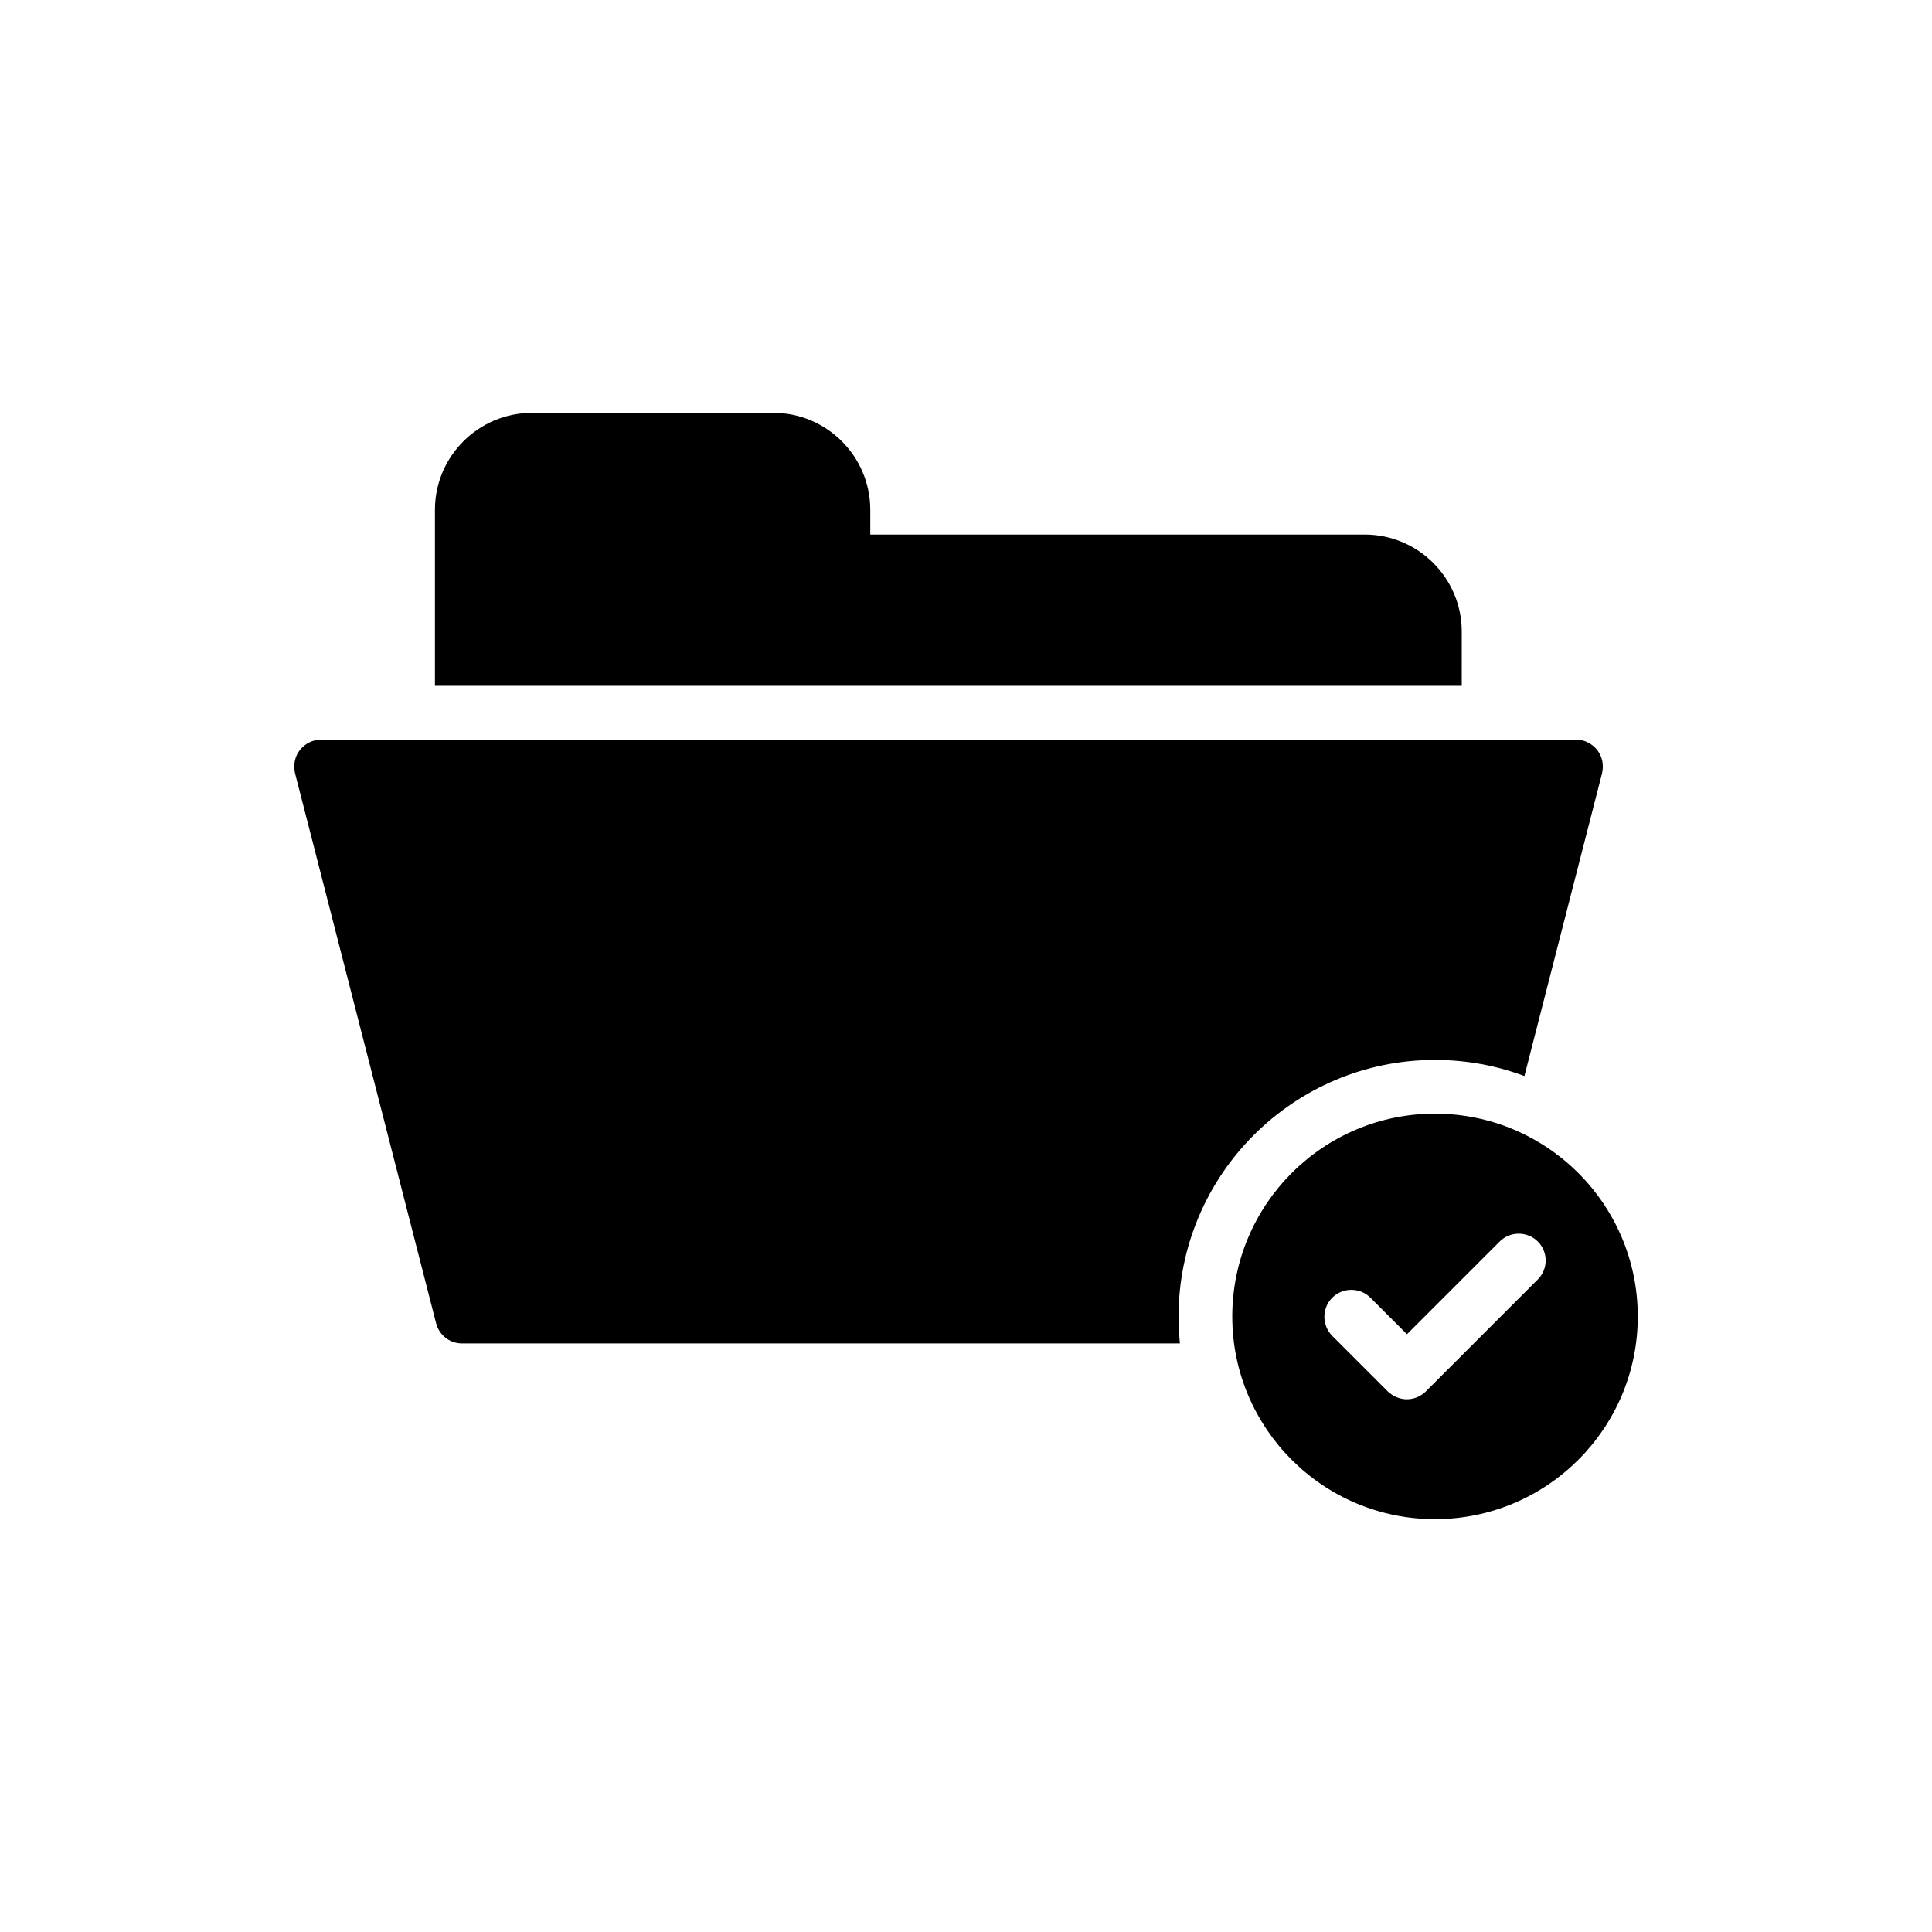 <?xml version="1.0" encoding="UTF-8"?>
<!-- Uploaded to: SVG Repo, www.svgrepo.com, Generator: SVG Repo Mixer Tools -->
<svg fill="#000000" width="800px" height="800px" version="1.1" viewBox="144 144 512 512" xmlns="http://www.w3.org/2000/svg">
 <g>
  <path d="m531.38 311.37c0-14.172-11.535-25.707-25.707-25.707h-131.04v-6.551c0-14.172-11.535-25.707-25.707-25.707h-63.879c-14.242 0-25.781 11.535-25.781 25.707v46.645h272.11z"/>
  <path d="m259.56 494.61c0.781 3.203 3.633 5.414 6.836 5.414h190.29c-0.215-2.352-0.355-4.699-0.355-7.121 0-37.531 30.48-68.012 67.938-68.012 8.332 0 16.309 1.496 23.715 4.273l20.582-80.258c0.5-2.137 0.07-4.414-1.281-6.125-1.352-1.711-3.418-2.777-5.625-2.777h-332.57c-2.207 0-4.273 1.066-5.625 2.777-1.355 1.711-1.781 3.988-1.281 6.125z"/>
  <path d="m524.26 439.13c-29.625 0-53.695 24.07-53.695 53.766 0 29.625 24.07 53.695 53.695 53.695 29.695 0 53.766-24.07 53.766-53.695 0-29.695-24.07-53.766-53.766-53.766zm27.277 43.938-29.695 29.695c-1.281 1.281-3.133 2.066-4.984 2.066-1.922 0-3.703-0.785-5.055-2.066l-14.742-14.742c-2.777-2.777-2.777-7.336 0-10.113s7.336-2.777 10.113 0l9.684 9.684 24.57-24.57c2.777-2.777 7.336-2.777 10.113 0 2.773 2.781 2.773 7.269-0.004 10.047z"/>
 </g>
</svg>